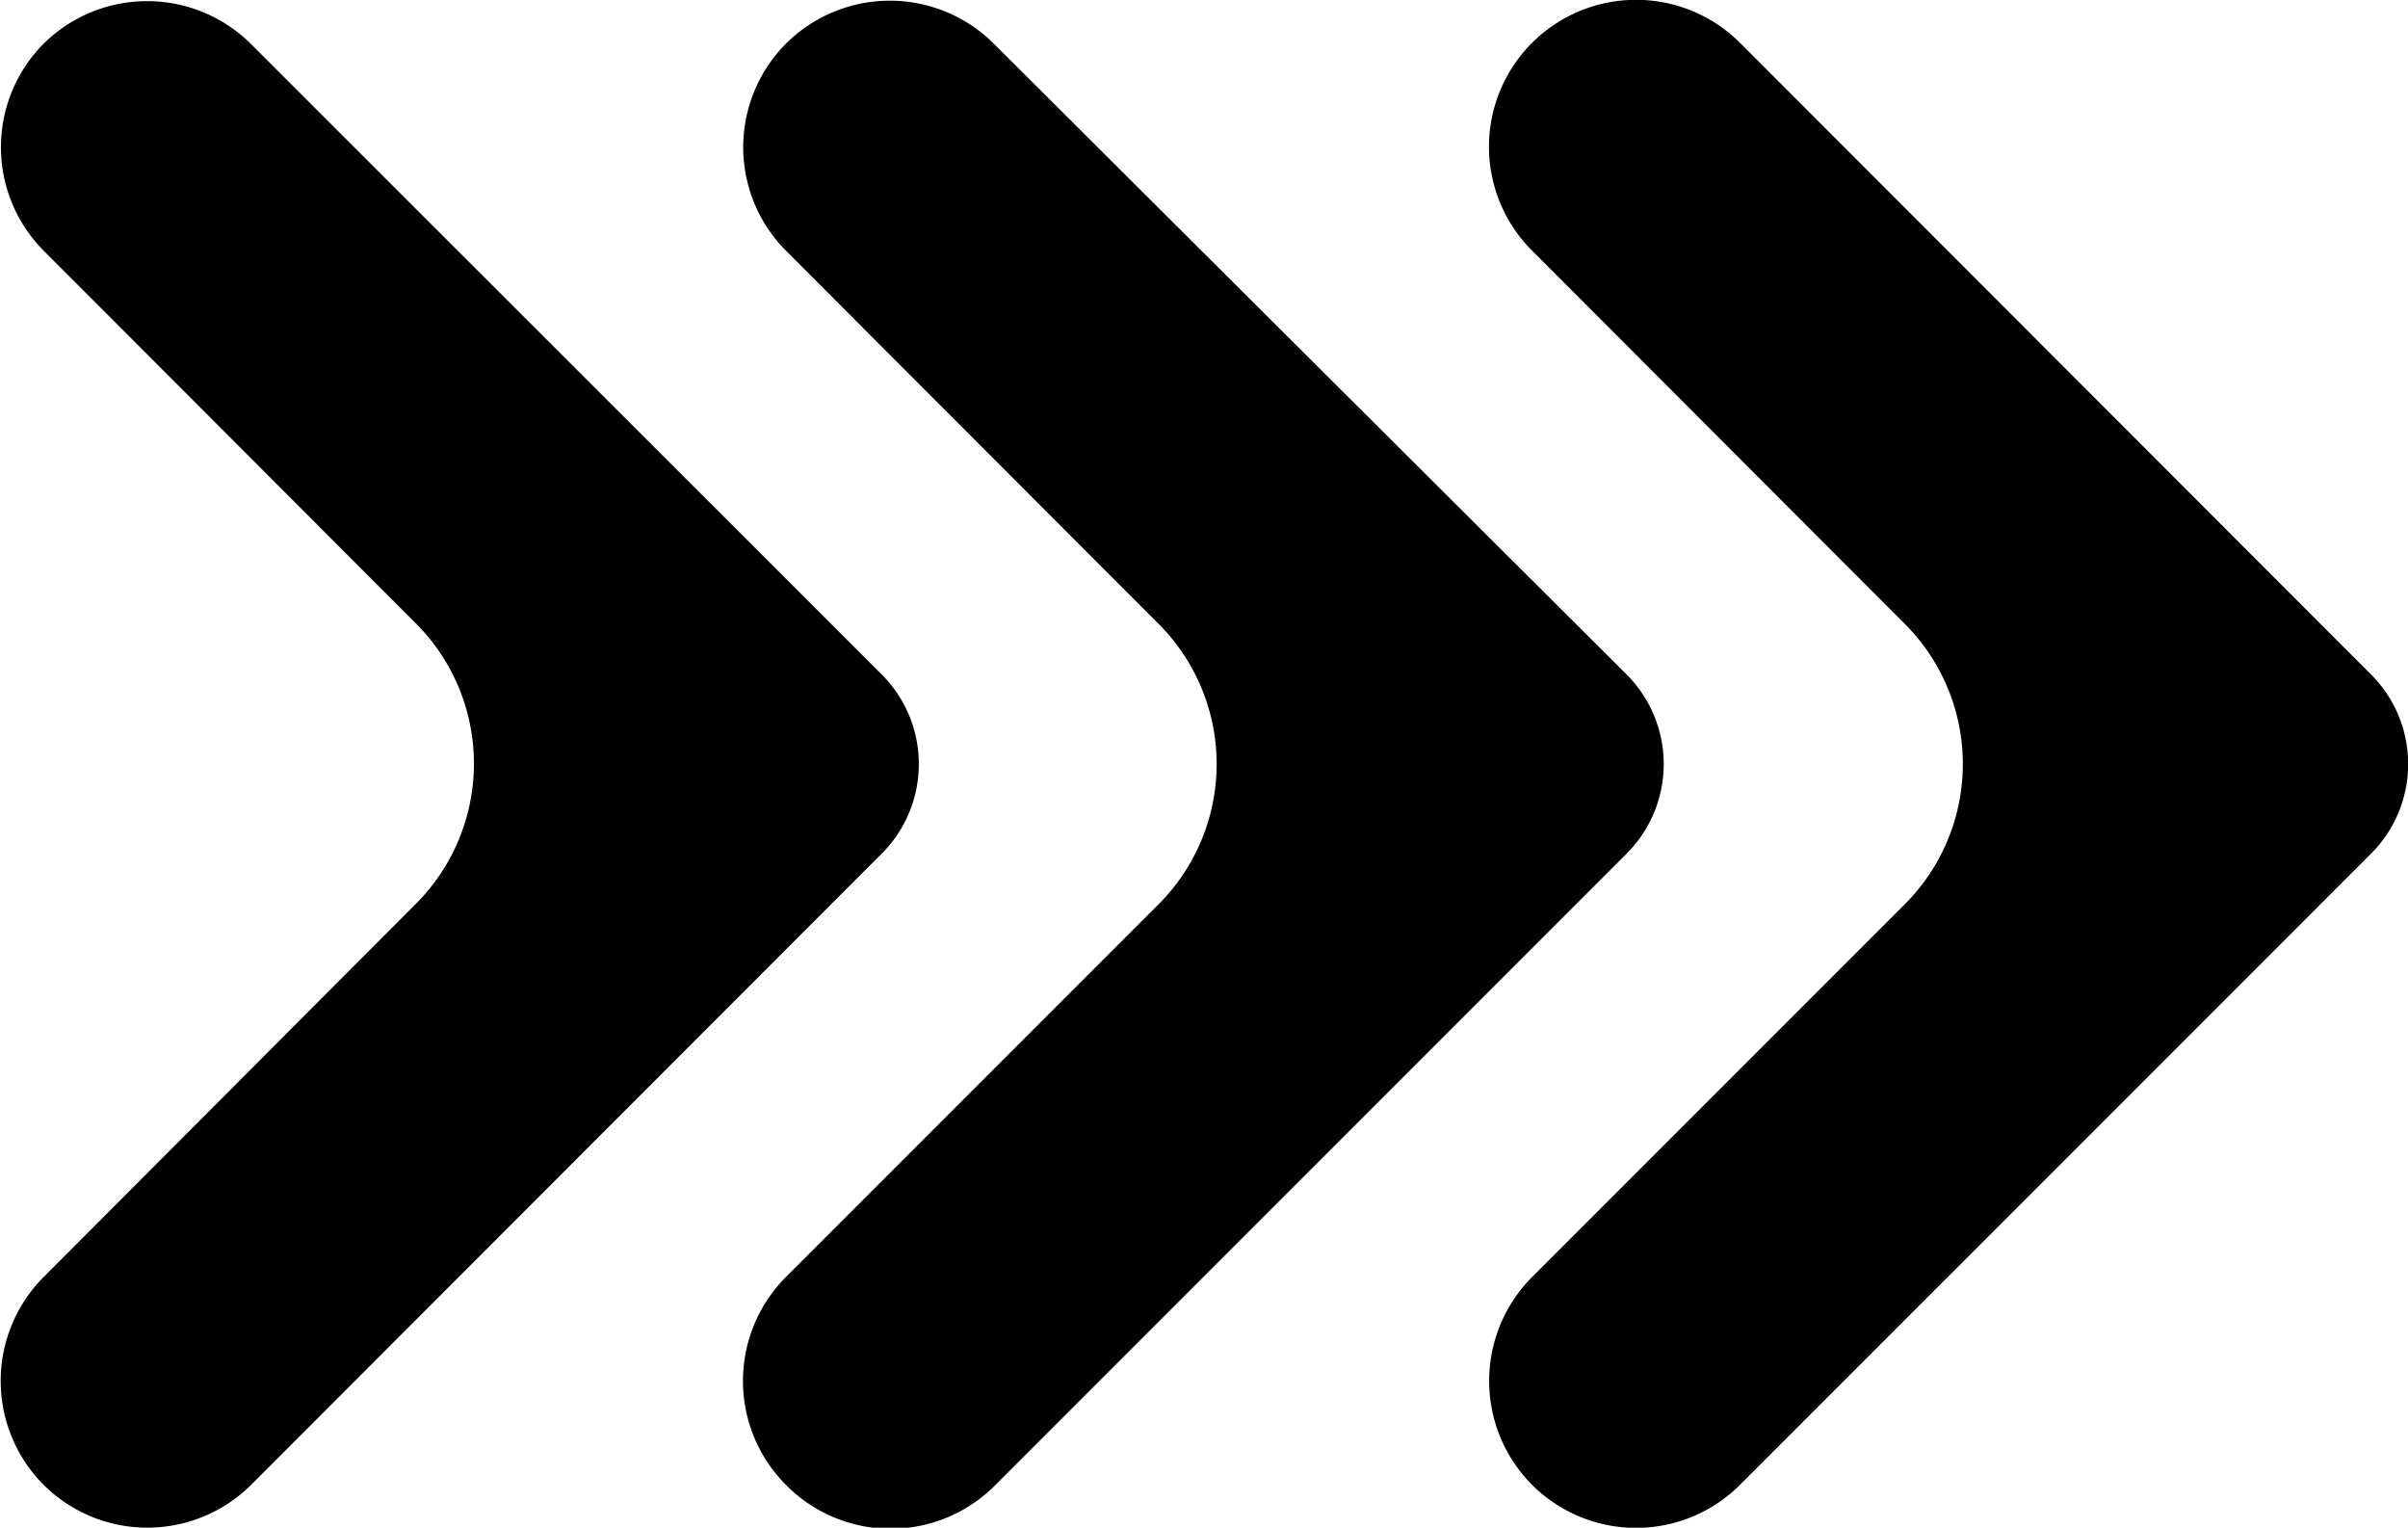 <?xml version="1.0" encoding="UTF-8"?> <svg xmlns="http://www.w3.org/2000/svg" viewBox="0 0 55.15 34.98"> <title>Ресурс 2BEST</title> <g id="Слой_2" data-name="Слой 2"> <g id="Слой_1-2" data-name="Слой 1"> <path d="M35.09,34h0a3.37,3.37,0,0,1,0-4.76l8.53-8.53a4.54,4.54,0,0,0,0-6.43L35.09,5.74a3.36,3.36,0,0,1,0-4.76h0a3.37,3.37,0,0,1,4.76,0L54.3,15.44a2.9,2.9,0,0,1,0,4.11L39.85,34A3.37,3.37,0,0,1,35.09,34Z"></path> <path d="M18,34h0a3.37,3.37,0,0,1,0-4.76l8.53-8.53a4.54,4.54,0,0,0,0-6.43L18,5.74A3.36,3.36,0,0,1,18,1h0a3.37,3.37,0,0,1,4.76,0L37.25,15.44a2.9,2.9,0,0,1,0,4.11L22.8,34A3.37,3.37,0,0,1,18,34Z"></path> <path d="M1,34H1a3.37,3.37,0,0,1,0-4.76L9.52,20.7a4.54,4.54,0,0,0,0-6.43L1,5.74A3.36,3.36,0,0,1,1,1H1A3.37,3.37,0,0,1,5.74,1L20.19,15.44a2.9,2.9,0,0,1,0,4.11L5.75,34A3.37,3.37,0,0,1,1,34Z"></path> </g> </g> </svg> 